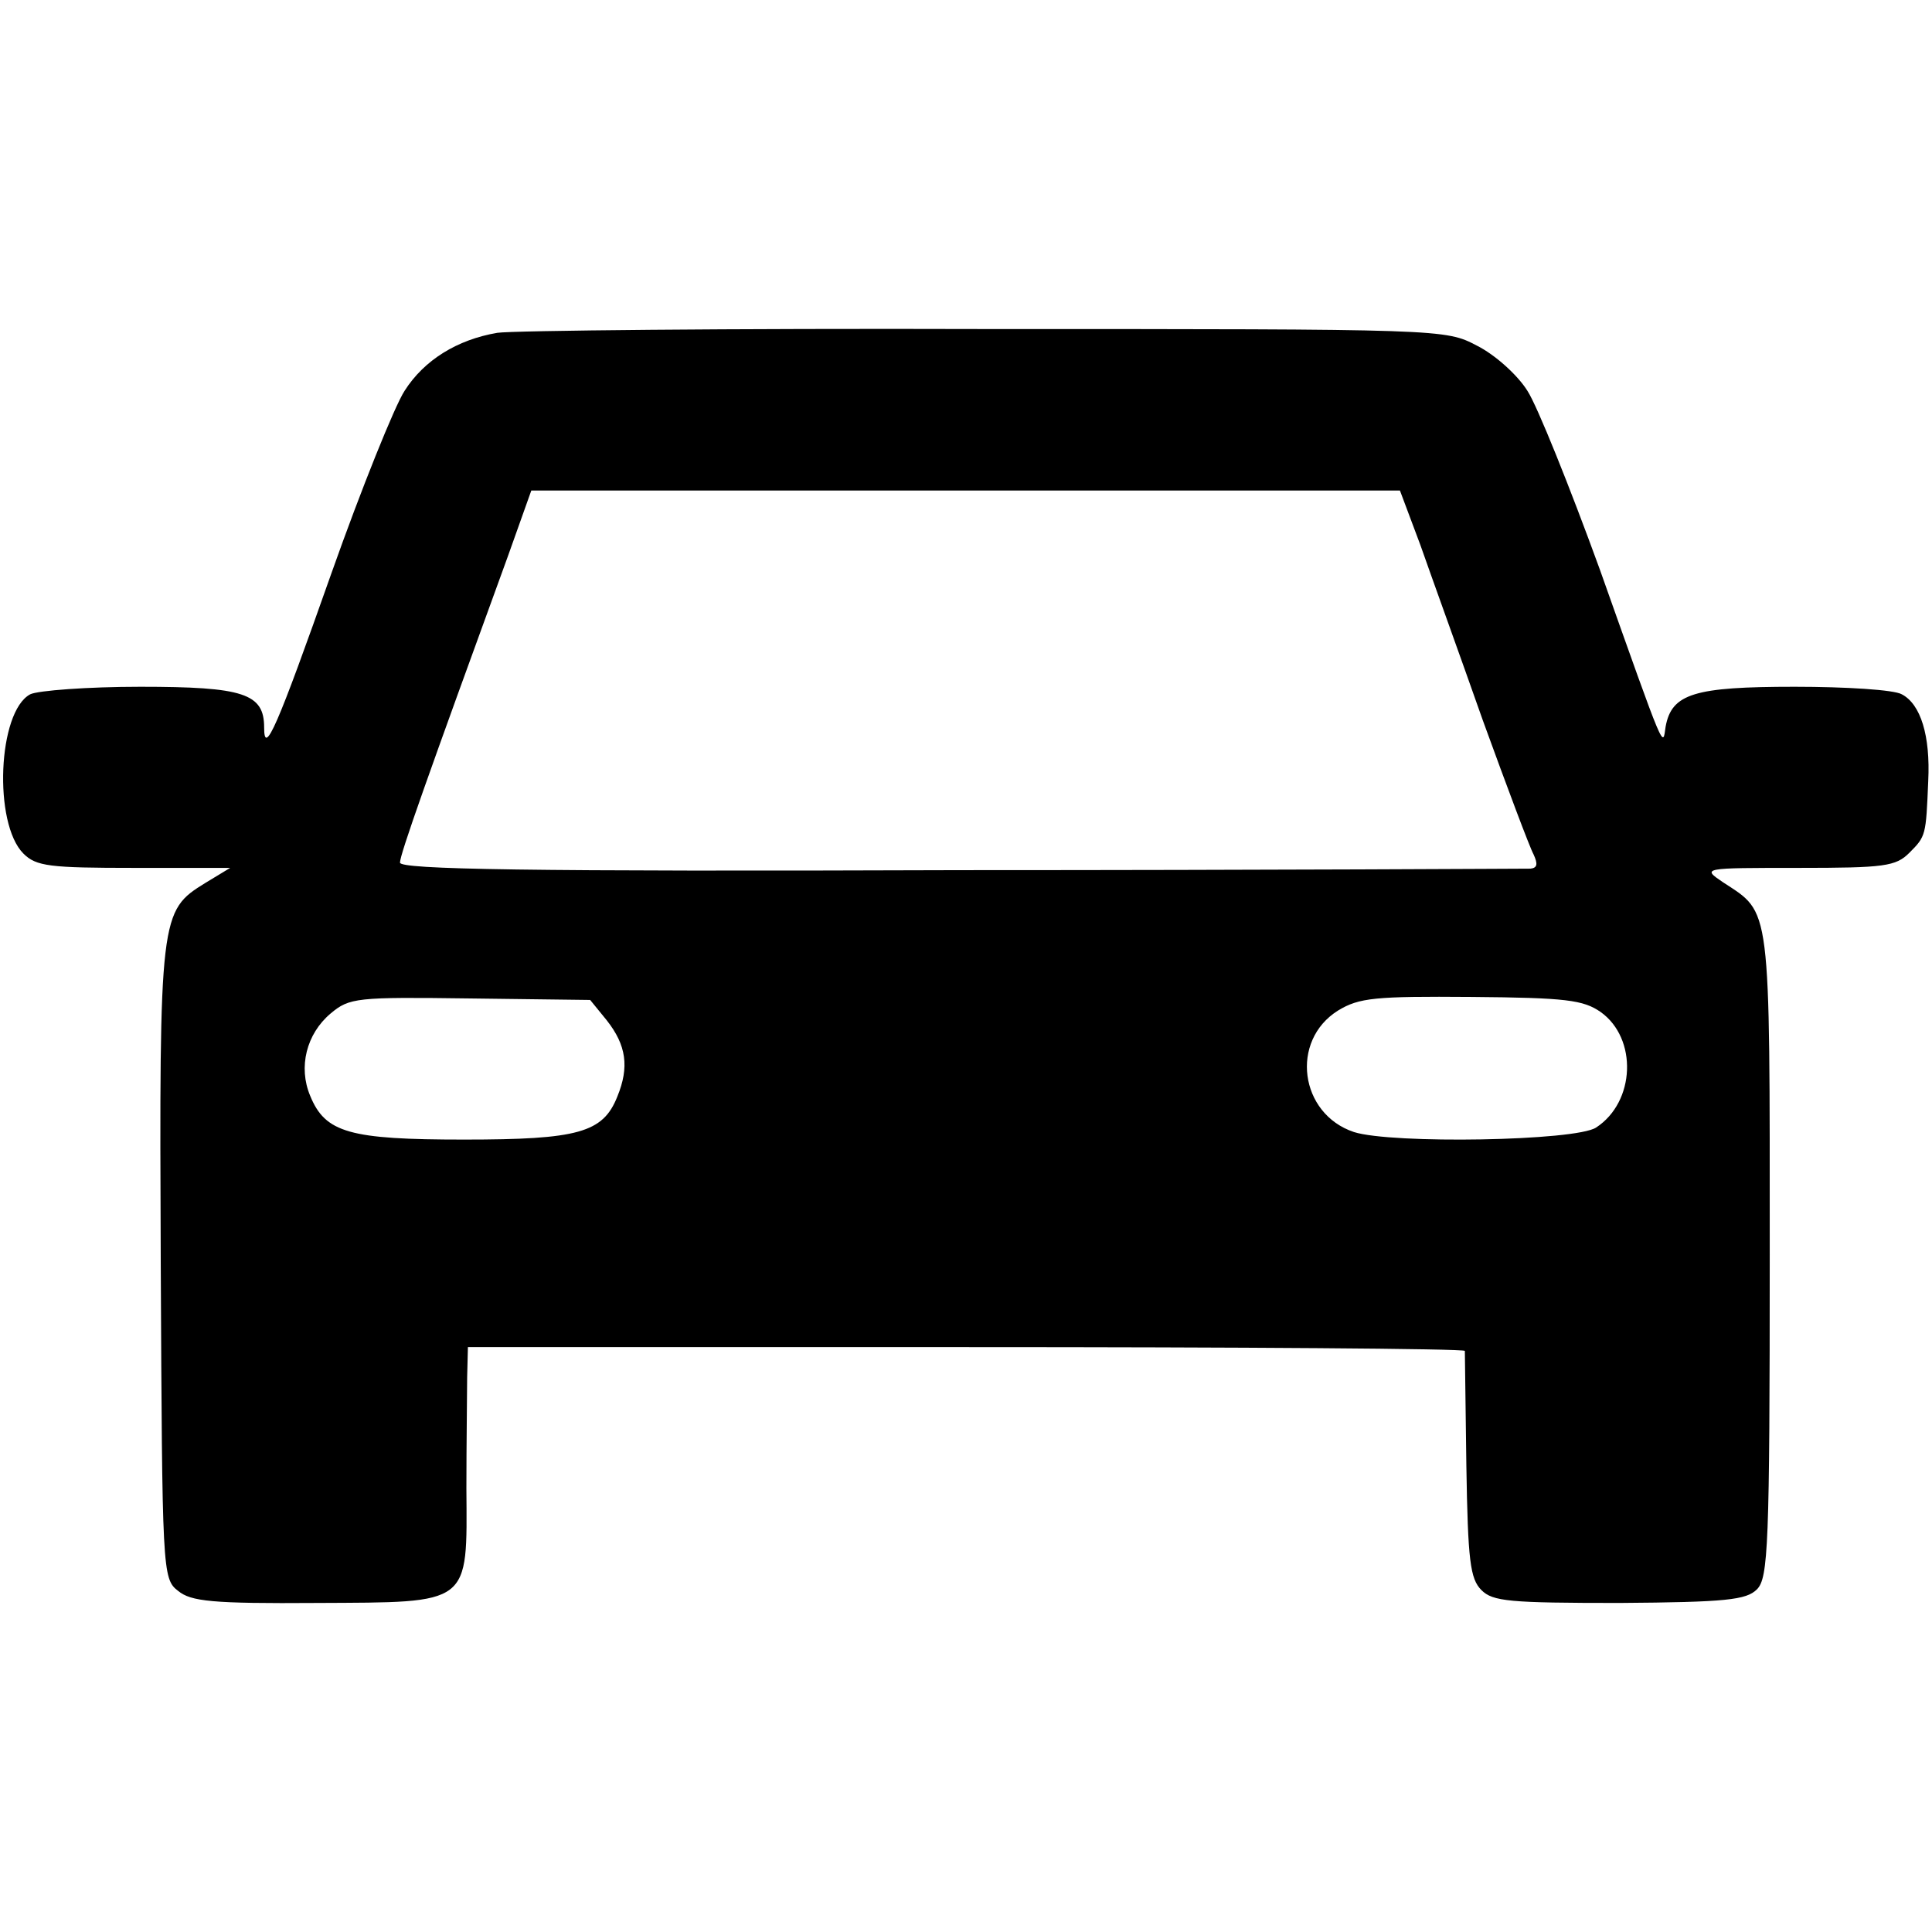 <?xml version="1.0" standalone="no"?>
<!DOCTYPE svg PUBLIC "-//W3C//DTD SVG 20010904//EN"
 "http://www.w3.org/TR/2001/REC-SVG-20010904/DTD/svg10.dtd">
<svg version="1.0" xmlns="http://www.w3.org/2000/svg"
 width="256pt" height="256pt" viewBox="0 0 256 256"
 preserveAspectRatio="xMidYMid meet">
<g transform="translate(0,256) scale(0.1,-0.1)"
fill="#000000" stroke="none">
<path d="M659 2119 c-53 -9 -97 -36 -123 -77 -13 -20 -57 -129 -97 -242 -72
-204 -89 -243 -89 -204 0 45 -27 54 -164 54 -70 0 -136 -5 -146 -10 -43 -23
-49 -171 -9 -211 17 -17 35 -19 147 -19 l127 0 -33 -20 c-60 -37 -61 -42 -59
-503 2 -409 2 -419 23 -435 17 -14 45 -17 184 -16 205 1 199 -4 198 152 0 59
1 125 1 147 l1 40 660 0 c363 0 660 -2 661 -5 0 -3 1 -71 2 -152 2 -126 5
-150 20 -165 15 -15 37 -17 183 -17 141 1 168 4 182 18 15 15 17 57 17 444 0
469 2 451 -62 493 -28 19 -28 19 100 19 114 0 129 2 147 20 22 22 22 23 25 95
3 60 -10 102 -35 115 -10 6 -74 10 -142 10 -133 0 -163 -9 -171 -53 -4 -27 1
-40 -87 208 -40 110 -83 217 -96 237 -13 21 -43 48 -67 60 -42 22 -44 22 -653
22 -336 1 -626 -2 -645 -5z m1223 -281 c14 -40 52 -145 83 -233 32 -88 62
-168 67 -177 6 -13 5 -18 -4 -19 -7 0 -347 -2 -755 -2 -579 -2 -743 1 -743 10
0 11 37 115 143 406 l31 87 576 0 575 0 27 -72z m-1078 -630 c26 -33 30 -62
14 -101 -19 -48 -52 -57 -203 -57 -152 0 -184 9 -204 58 -16 38 -5 82 27 109
25 21 34 22 185 20 l159 -2 22 -27z m1317 11 c49 -35 46 -119 -6 -153 -27 -18
-271 -22 -321 -6 -72 24 -85 121 -21 161 28 17 49 19 177 18 125 -1 148 -4
171 -20z"/>
</g>
</svg>
